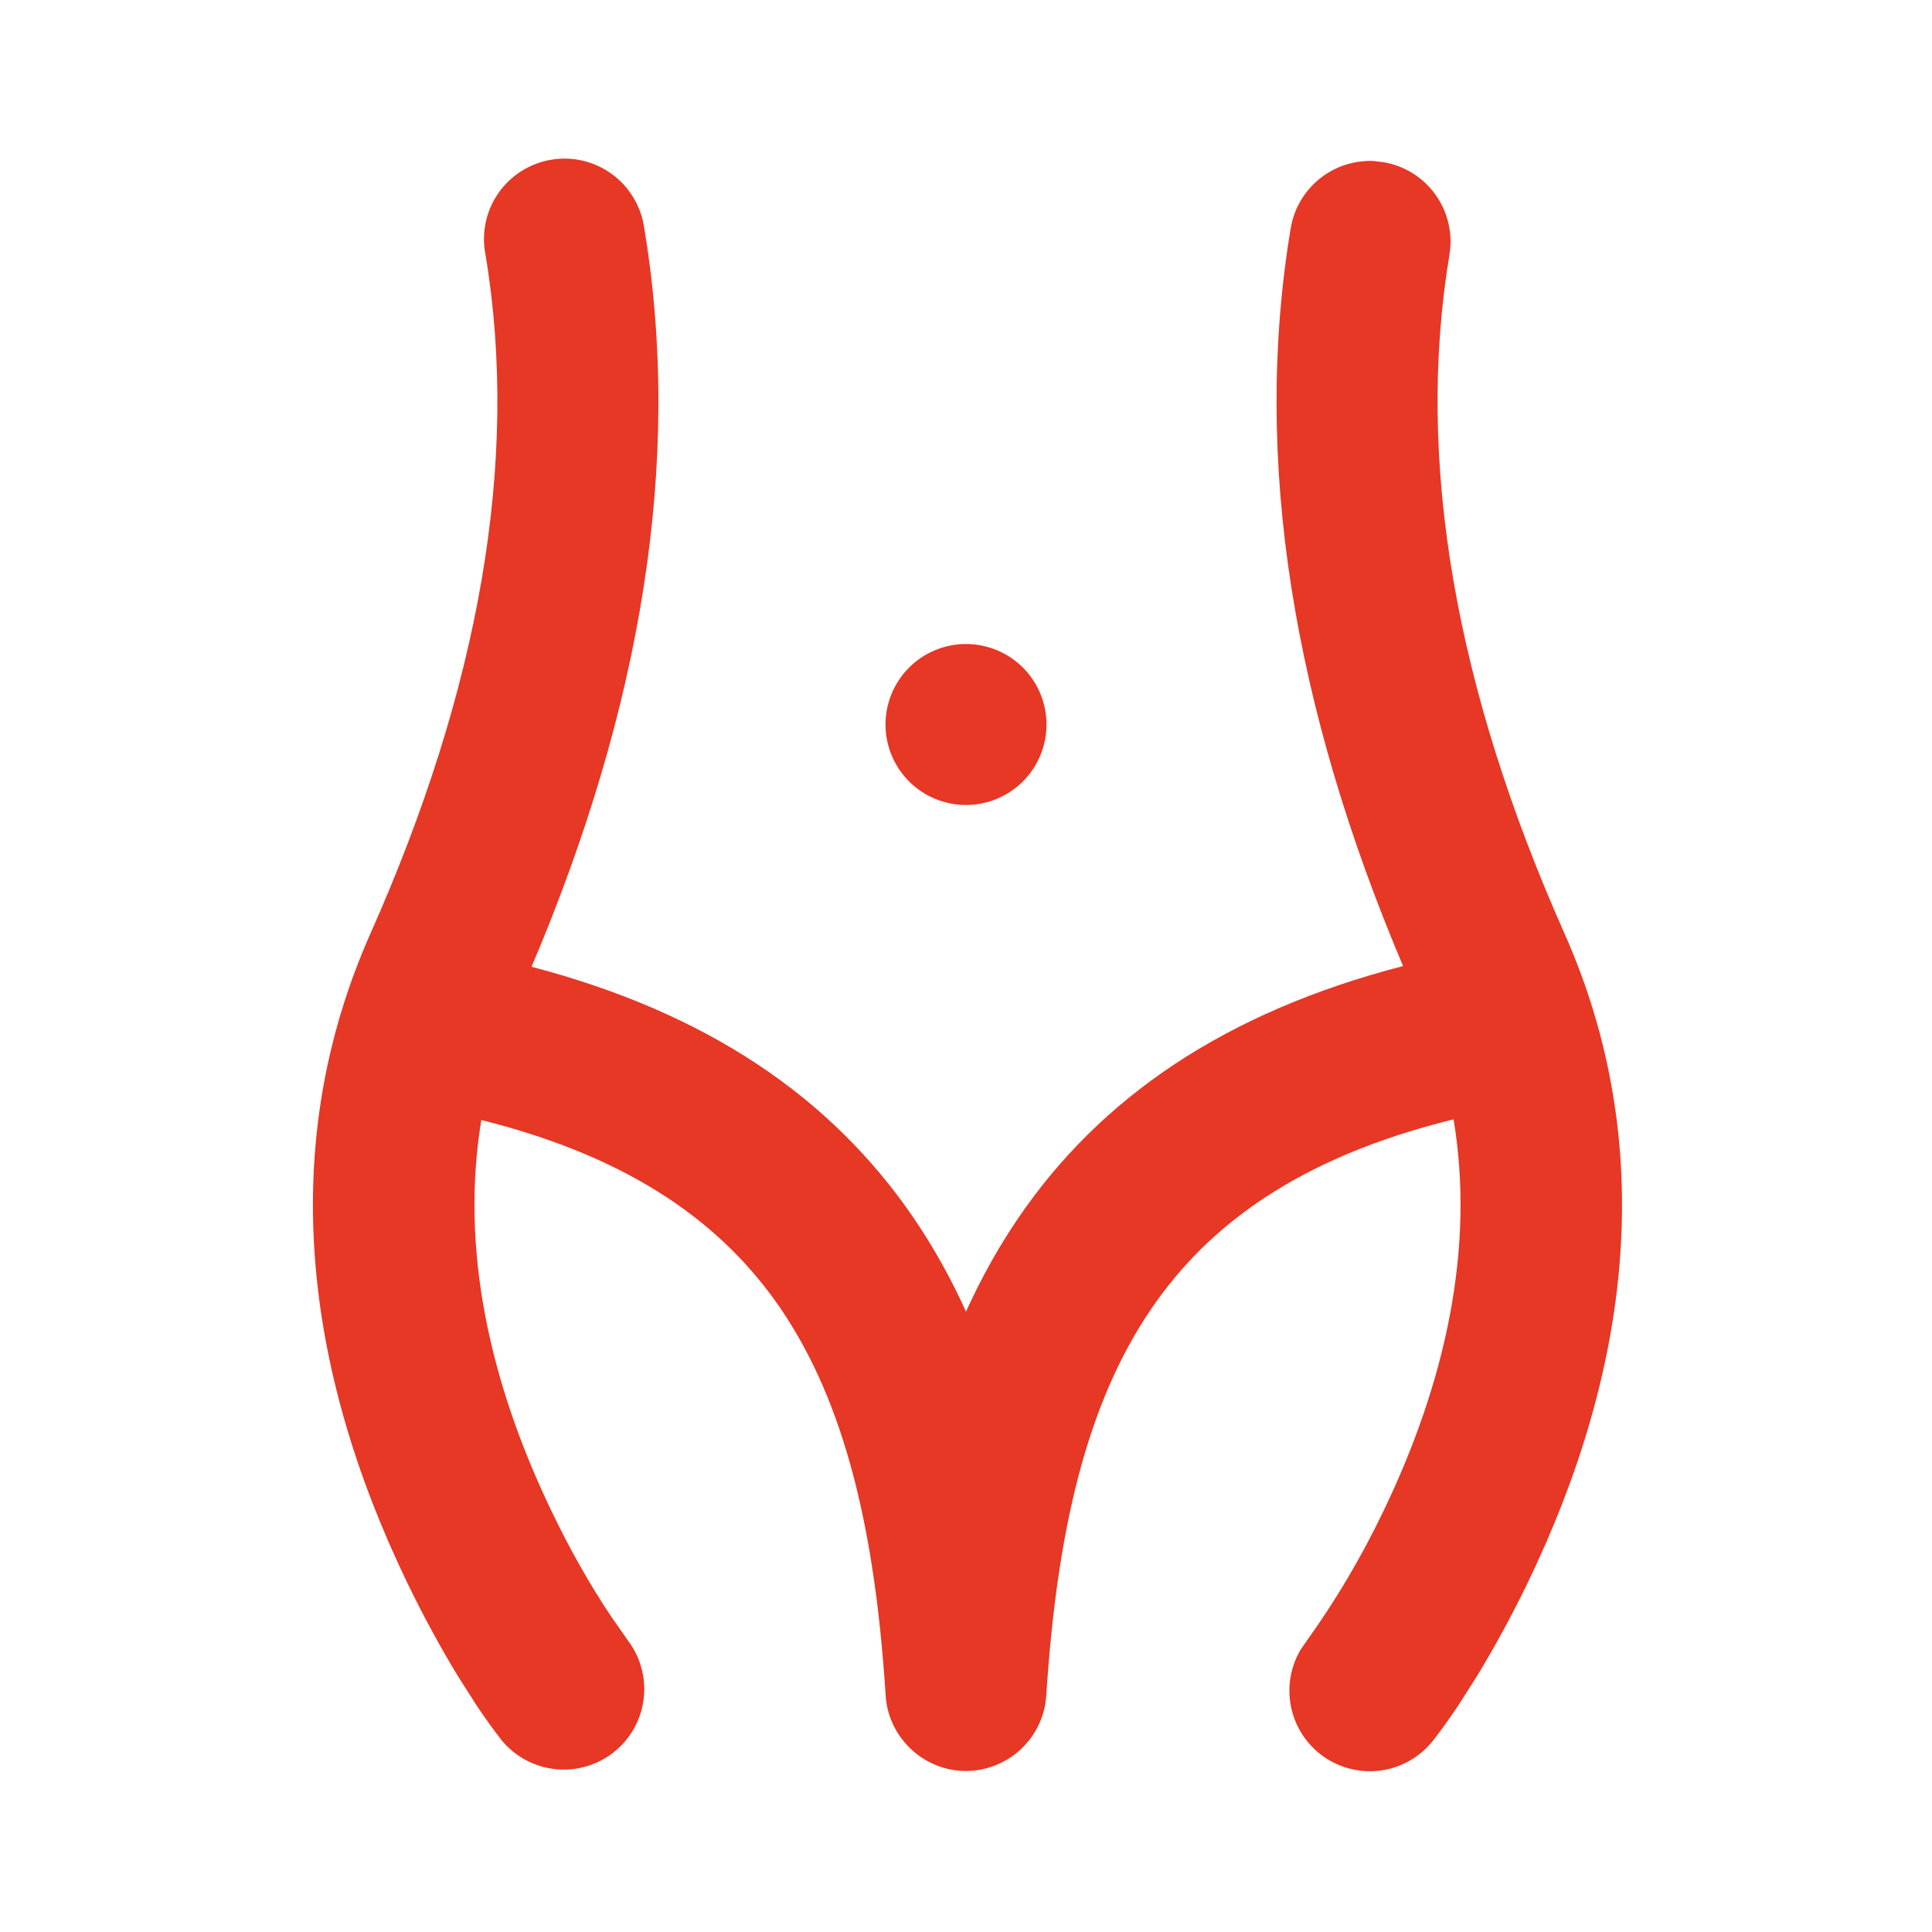 <svg width="30" height="30" viewBox="0 0 30 30" fill="none" xmlns="http://www.w3.org/2000/svg">
<g clip-path="url(#clip0_86_501)">
<path d="M21.335 2.501L21.48 2.518C21.807 2.572 22.098 2.754 22.291 3.024C22.484 3.293 22.561 3.628 22.507 3.955C21.97 7.18 22.617 10.725 24.292 14.492C25.76 17.796 25.317 21.273 23.724 24.573C23.484 25.07 23.22 25.556 22.933 26.029L22.643 26.484C22.522 26.666 22.395 26.844 22.261 27.017C22.066 27.27 21.783 27.438 21.468 27.488C21.153 27.538 20.831 27.466 20.568 27.287C20.305 27.107 20.12 26.834 20.051 26.523C19.982 26.212 20.035 25.886 20.198 25.613L20.288 25.483C20.74 24.854 21.136 24.183 21.472 23.485C22.46 21.44 22.901 19.364 22.571 17.381C20.183 17.968 18.77 19.015 17.88 20.319C16.863 21.806 16.411 23.801 16.248 26.306C16.233 26.628 16.094 26.93 15.862 27.153C15.629 27.375 15.32 27.499 14.998 27.5C14.336 27.5 13.78 26.969 13.751 26.305C13.588 23.801 13.136 21.808 12.12 20.317C11.235 19.023 9.834 17.98 7.474 17.392C7.147 19.371 7.589 21.445 8.574 23.485C8.842 24.041 9.146 24.587 9.491 25.102L9.757 25.483C9.952 25.745 10.037 26.073 9.993 26.397C9.949 26.721 9.78 27.014 9.522 27.215C9.264 27.416 8.938 27.507 8.613 27.47C8.288 27.433 7.991 27.271 7.785 27.017C7.651 26.844 7.523 26.666 7.402 26.484L7.112 26.029C6.862 25.619 6.591 25.129 6.322 24.573C4.73 21.273 4.285 17.796 5.754 14.492C7.429 10.725 8.076 7.18 7.539 3.955C7.506 3.791 7.507 3.622 7.541 3.458C7.575 3.294 7.642 3.139 7.737 3.001C7.832 2.864 7.954 2.747 8.096 2.657C8.237 2.568 8.395 2.507 8.56 2.48C8.725 2.452 8.894 2.458 9.056 2.497C9.219 2.536 9.372 2.608 9.507 2.707C9.642 2.806 9.755 2.932 9.84 3.076C9.926 3.22 9.981 3.379 10.004 3.545C10.606 7.158 9.954 11.009 8.254 15.012C11 15.731 12.916 17.052 14.185 18.909C14.5 19.371 14.77 19.859 15 20.367C15.23 19.859 15.5 19.371 15.815 18.909C17.088 17.043 19.02 15.717 21.787 15.001C20.092 11.001 19.44 7.154 20.042 3.545C20.092 3.243 20.251 2.97 20.489 2.777C20.727 2.584 21.028 2.486 21.334 2.5L21.335 2.501ZM15 10C15.331 10 15.649 10.132 15.884 10.366C16.118 10.601 16.25 10.918 16.25 11.25C16.25 11.582 16.118 11.899 15.884 12.134C15.649 12.368 15.331 12.5 15 12.5C14.668 12.5 14.35 12.368 14.116 12.134C13.882 11.899 13.75 11.582 13.75 11.25C13.75 10.918 13.882 10.601 14.116 10.366C14.35 10.132 14.668 10 15 10Z" fill="#E73725"/>
</g>
<defs>
<clipPath id="clip0_86_501">
<rect width="30" height="30" fill="white"/>
</clipPath>
</defs>
</svg>
